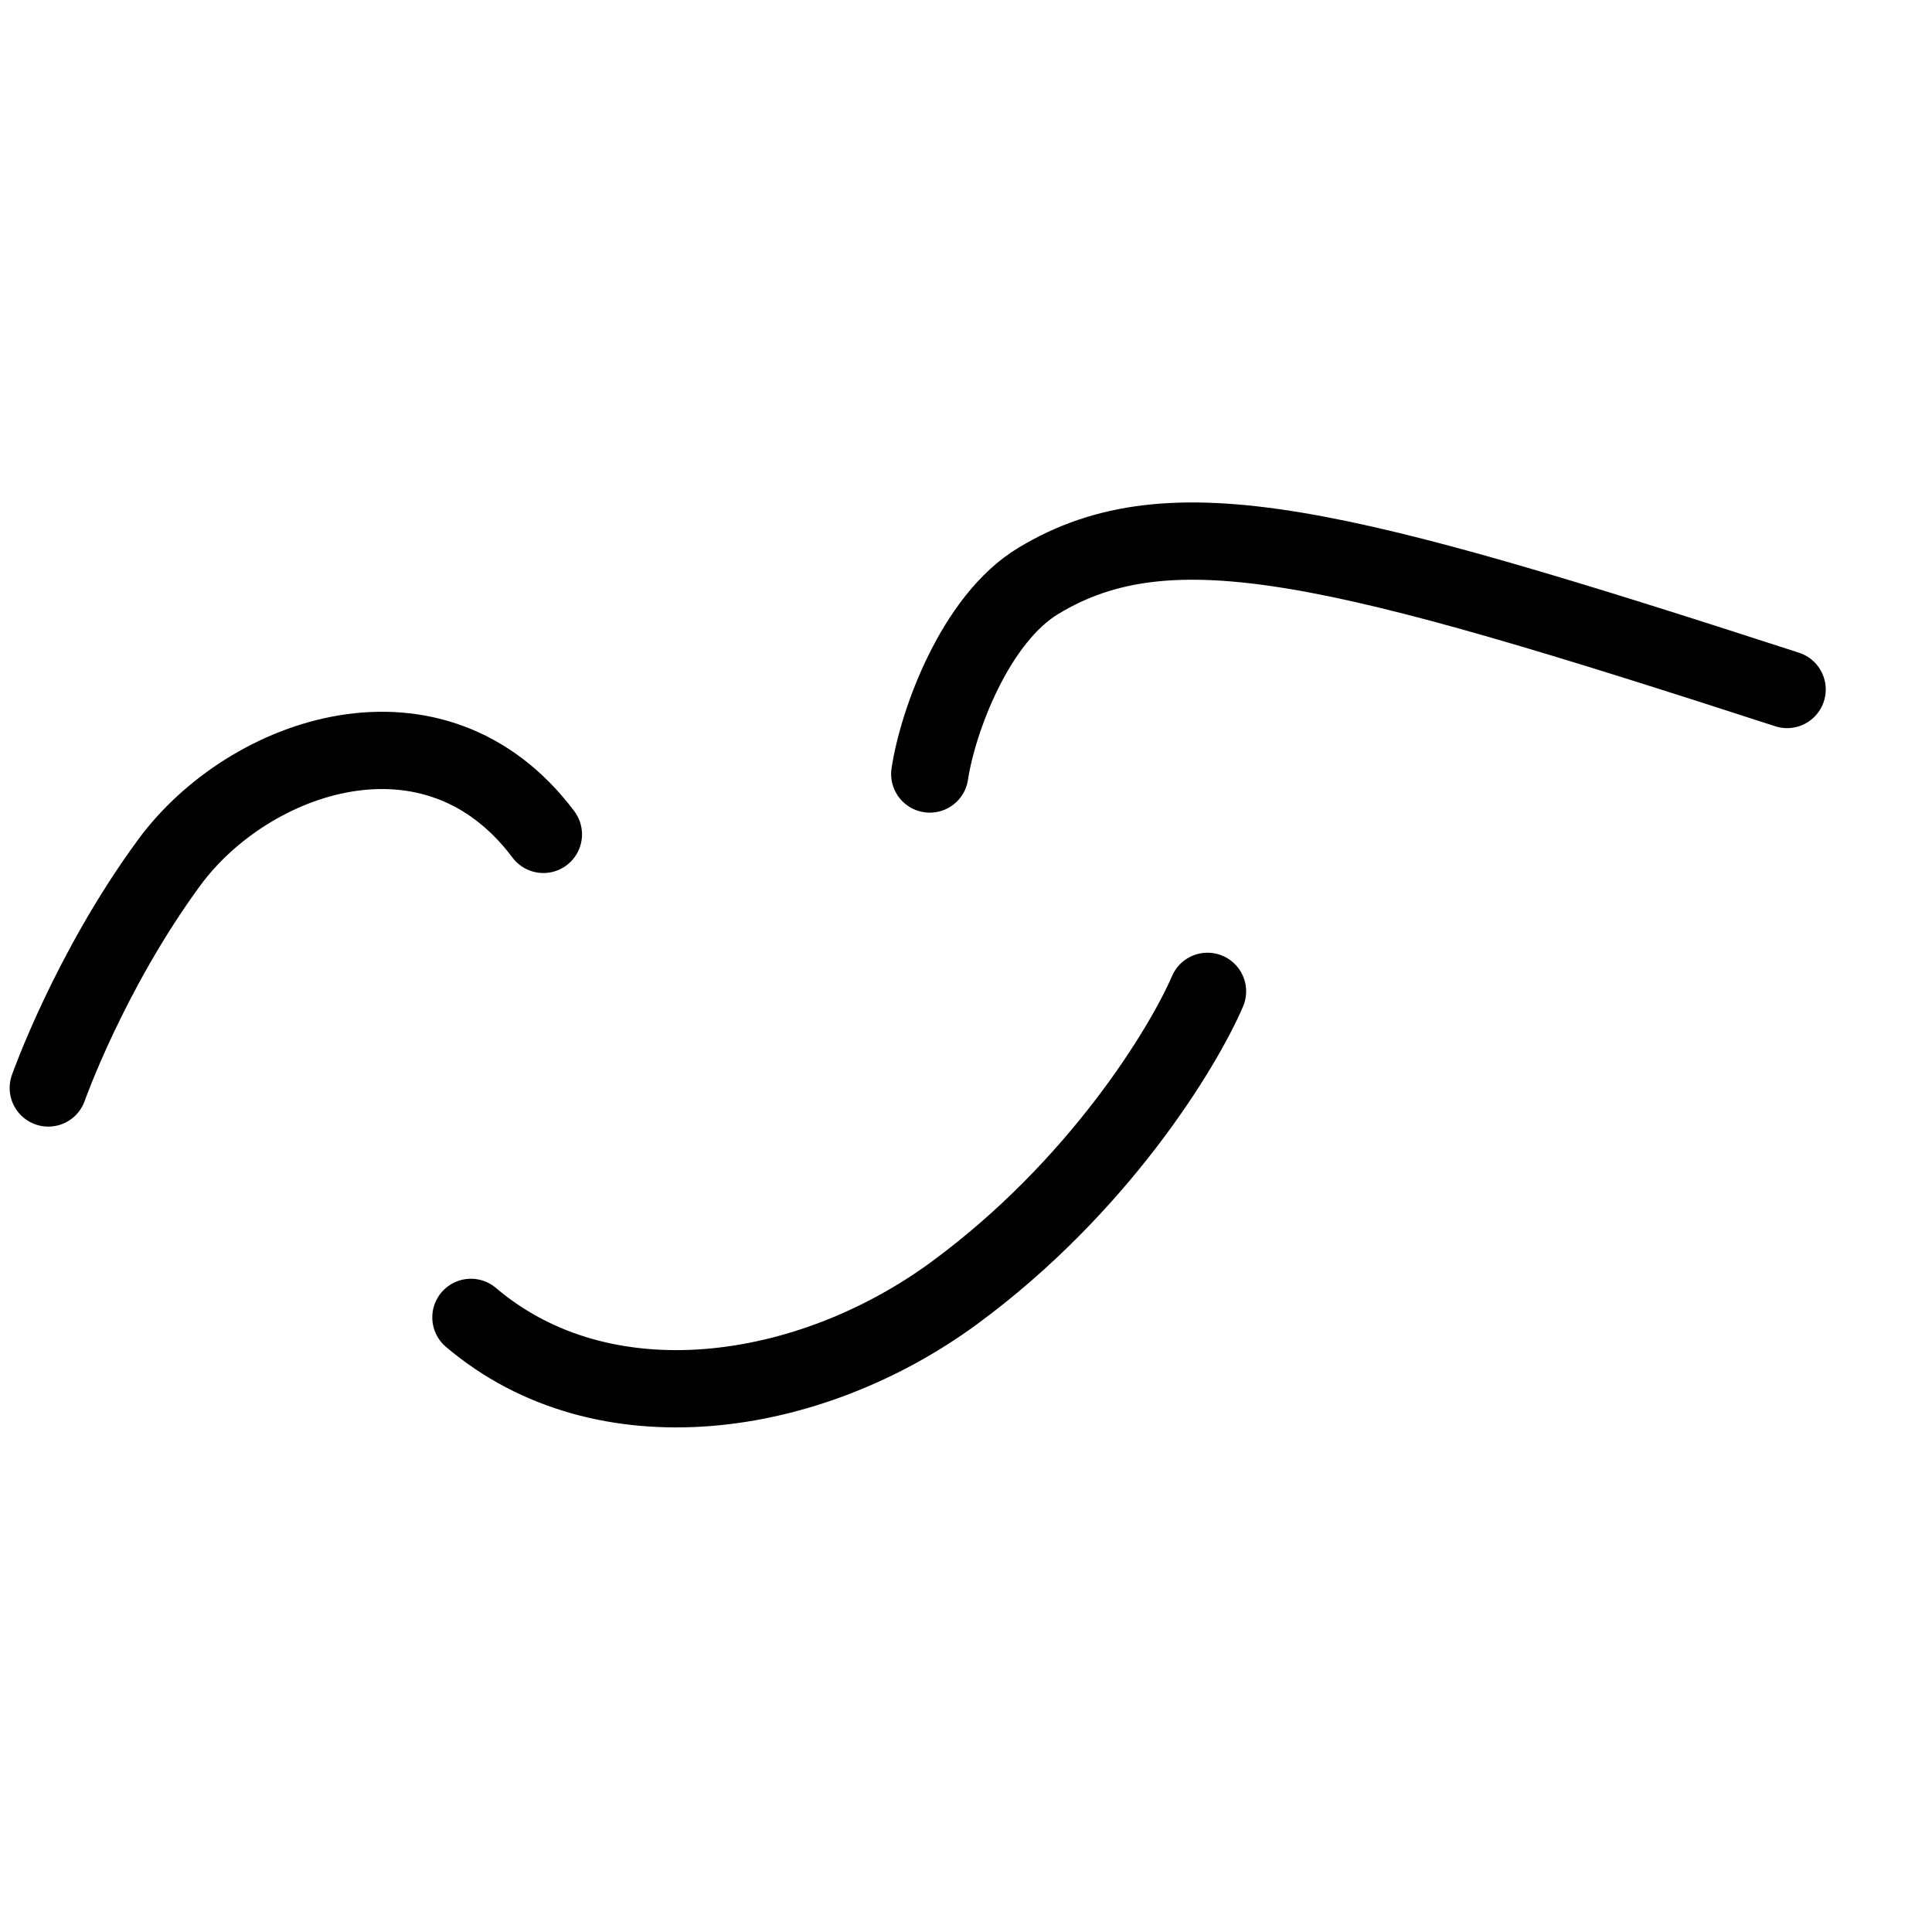 <svg xmlns="http://www.w3.org/2000/svg" fill="none" viewBox="0 0 32 32">
  <g style="mix-blend-mode:multiply">
    <path d="M0 0h32v32H0z"/>
    <path class="lines"  stroke-linecap="round" stroke-width="1.28" d="M.8 18.02s.68-1.93 2-3.73 4.4-2.87 6.2-.47m6.4-1c.13-.87.75-2.57 1.8-3.2 2.2-1.33 5-.6 12.4 1.8M7.8 21.82c2.2 1.87 5.6 1.36 8-.4s3.8-4.07 4.2-5"/>
  </g>
  <style>
      .lines { stroke: #000; }
      @media (prefers-color-scheme: dark) {
          .lines { stroke: #FFF; }
      }
  </style>
</svg>